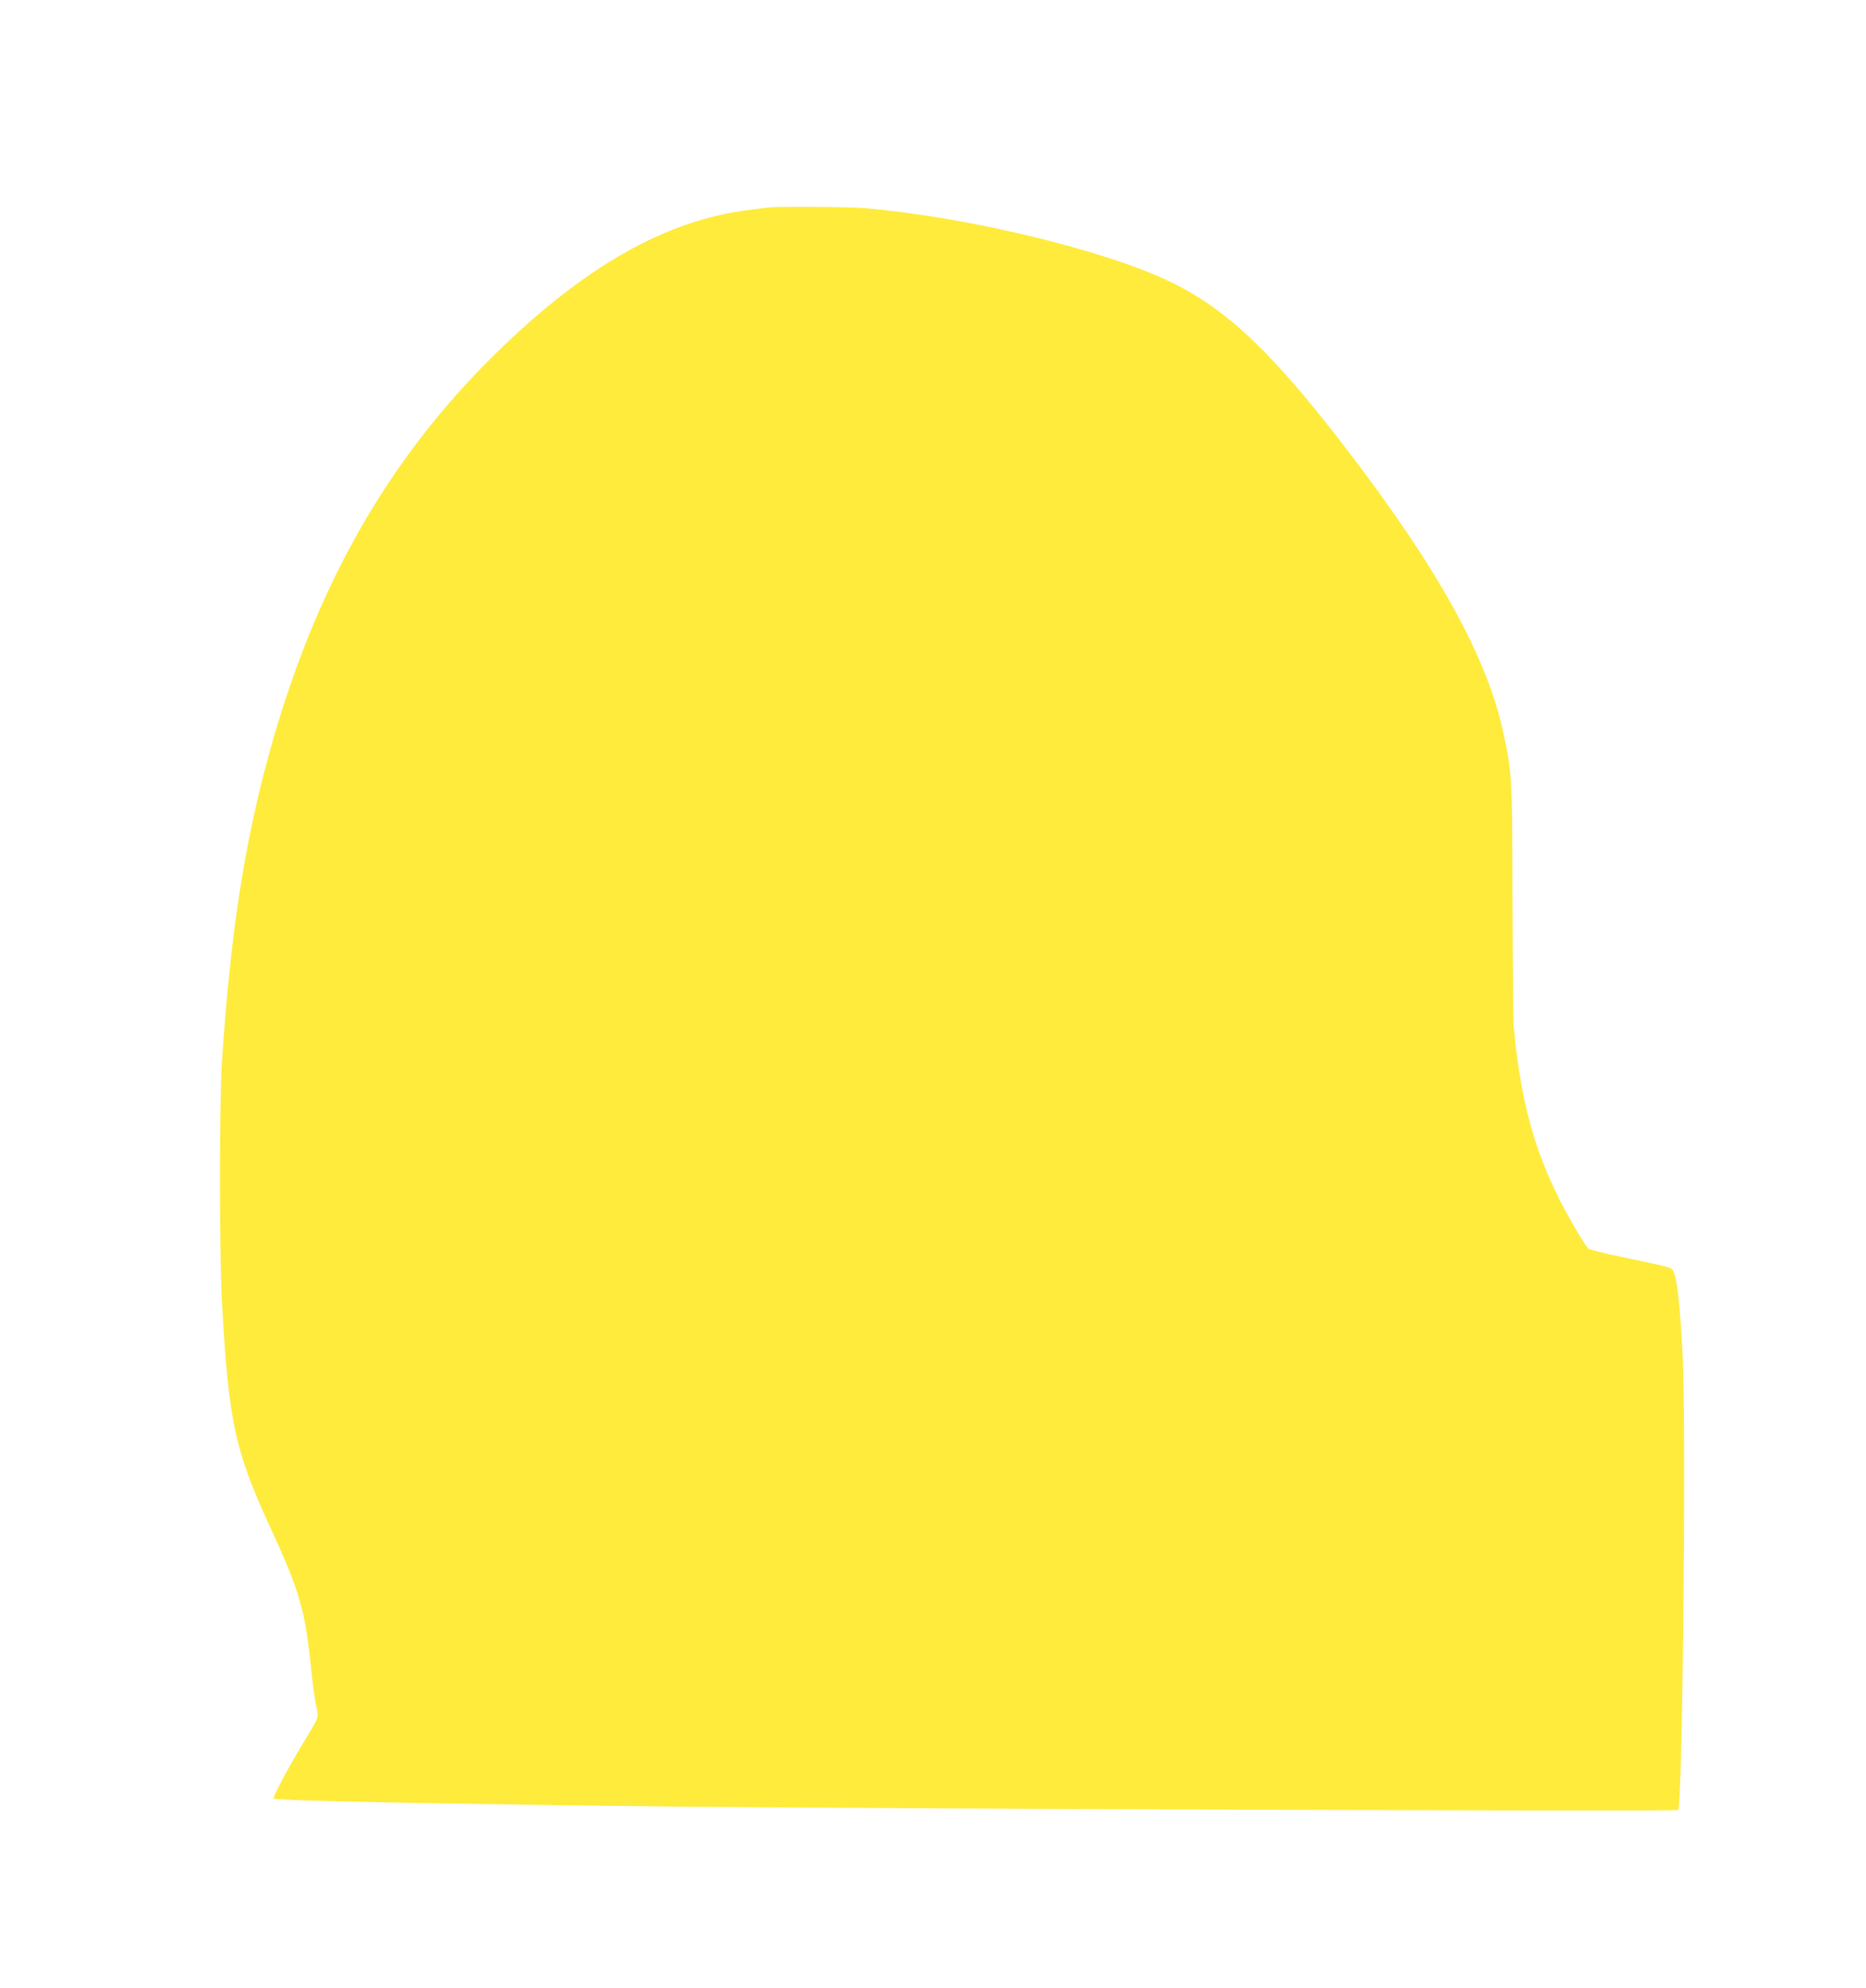 <?xml version="1.0" standalone="no"?>
<!DOCTYPE svg PUBLIC "-//W3C//DTD SVG 20010904//EN"
 "http://www.w3.org/TR/2001/REC-SVG-20010904/DTD/svg10.dtd">
<svg version="1.0" xmlns="http://www.w3.org/2000/svg"
 width="1201pt" height="1280pt" viewBox="0 0 1201 1280"
 preserveAspectRatio="xMidYMid meet">
<g transform="translate(0,1280) scale(0.1,-0.1)"
fill="#ffeb3b" stroke="none">
<path d="M4940 11464 c-14 -2 -65 -9 -115 -15 -536 -65 -1059 -361 -1633 -923
-696 -682 -1163 -1505 -1456 -2564 -164 -593 -254 -1179 -308 -2007 -16 -253
-16 -1221 0 -1525 43 -782 81 -963 315 -1470 190 -413 222 -529 262 -925 9
-88 23 -188 31 -223 16 -73 25 -51 -96 -252 -84 -139 -180 -320 -180 -338 0
-14 1105 -36 2600 -52 1296 -14 6432 -32 6441 -22 28 29 52 2385 30 2898 -13
286 -32 485 -53 550 -12 37 -16 40 -80 56 -37 9 -155 35 -264 57 -108 23 -203
46 -210 52 -7 6 -36 49 -65 97 -251 419 -363 773 -415 1317 -5 44 -8 411 -9
815 -1 796 -2 830 -60 1096 -104 482 -416 1047 -994 1804 -485 635 -783 920
-1149 1096 -428 206 -1310 418 -1967 474 -111 9 -568 12 -625 4z"/>
</g>
</svg>
